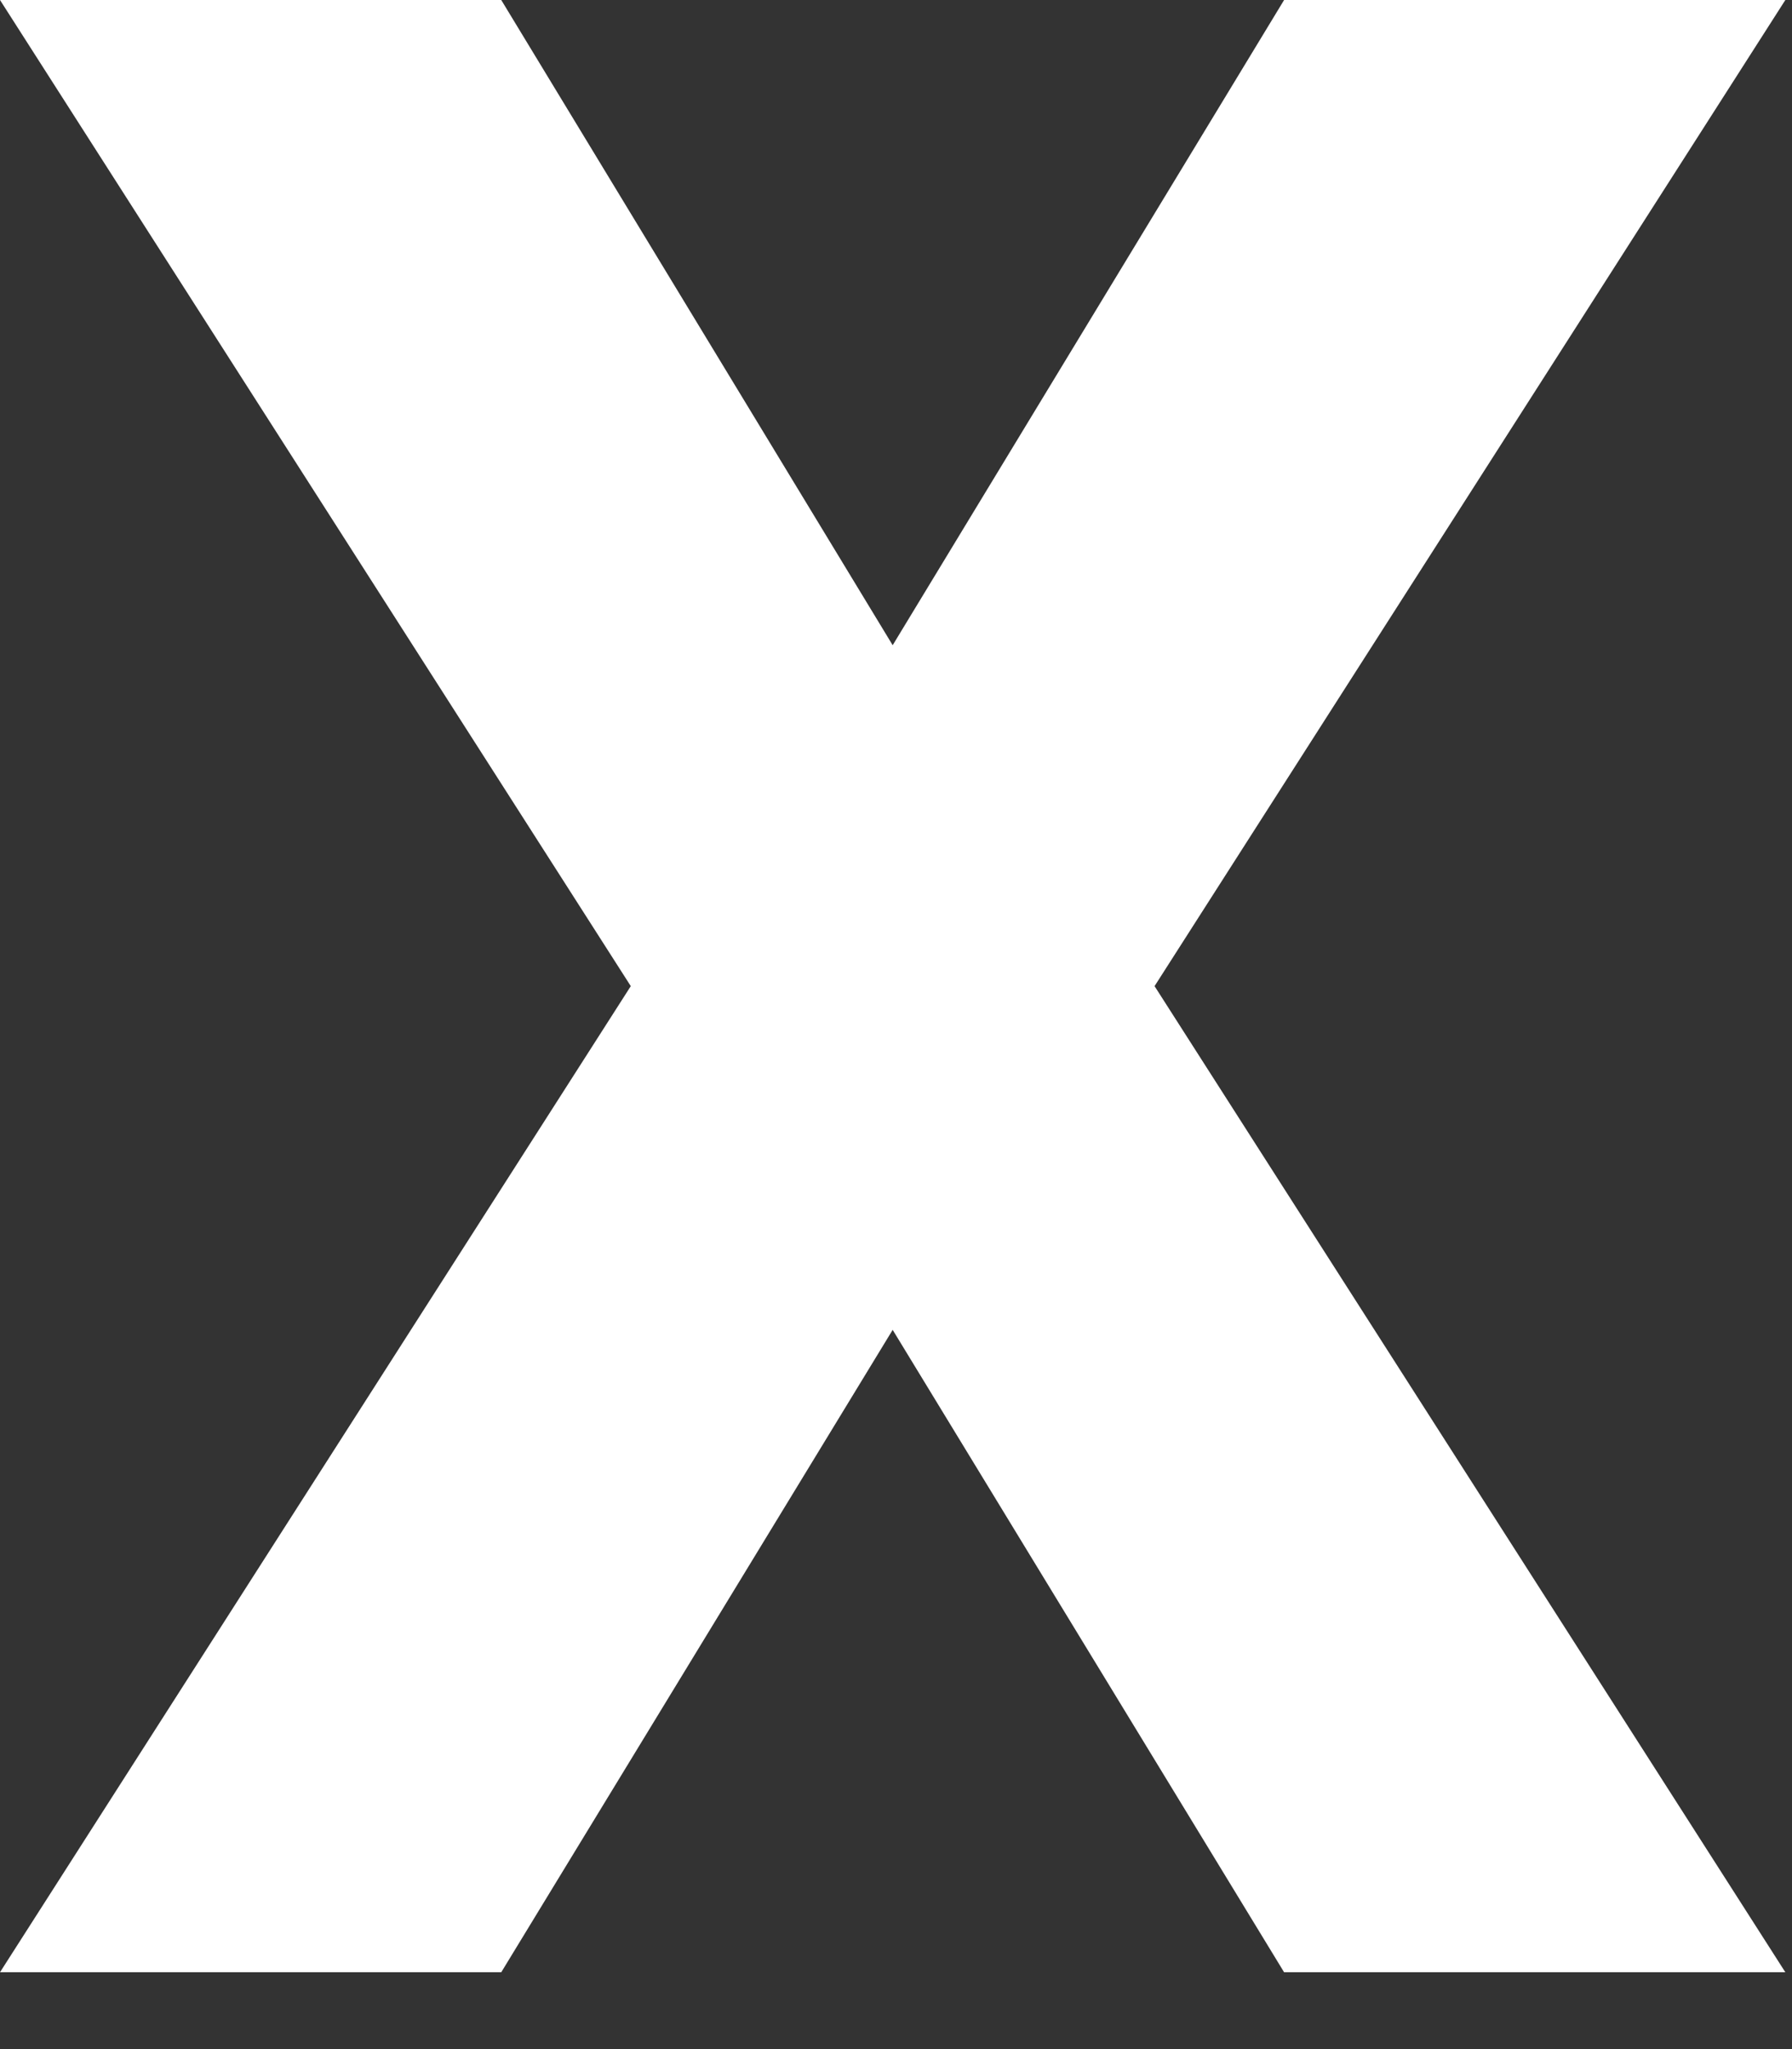 <svg width="14" height="16" viewBox="0 0 14 16" fill="none" xmlns="http://www.w3.org/2000/svg">
<rect x="0" y="0" width="14" height="16" fill="#333333" stroke="none"/>
<path d="M0 15.4H3.916L6.974 10.384L10.032 15.4H13.948L9.02 7.7L13.948 0H10.032L6.974 5.038L3.916 0H0L4.928 7.7L0 15.4Z" fill="white"/>
</svg>

